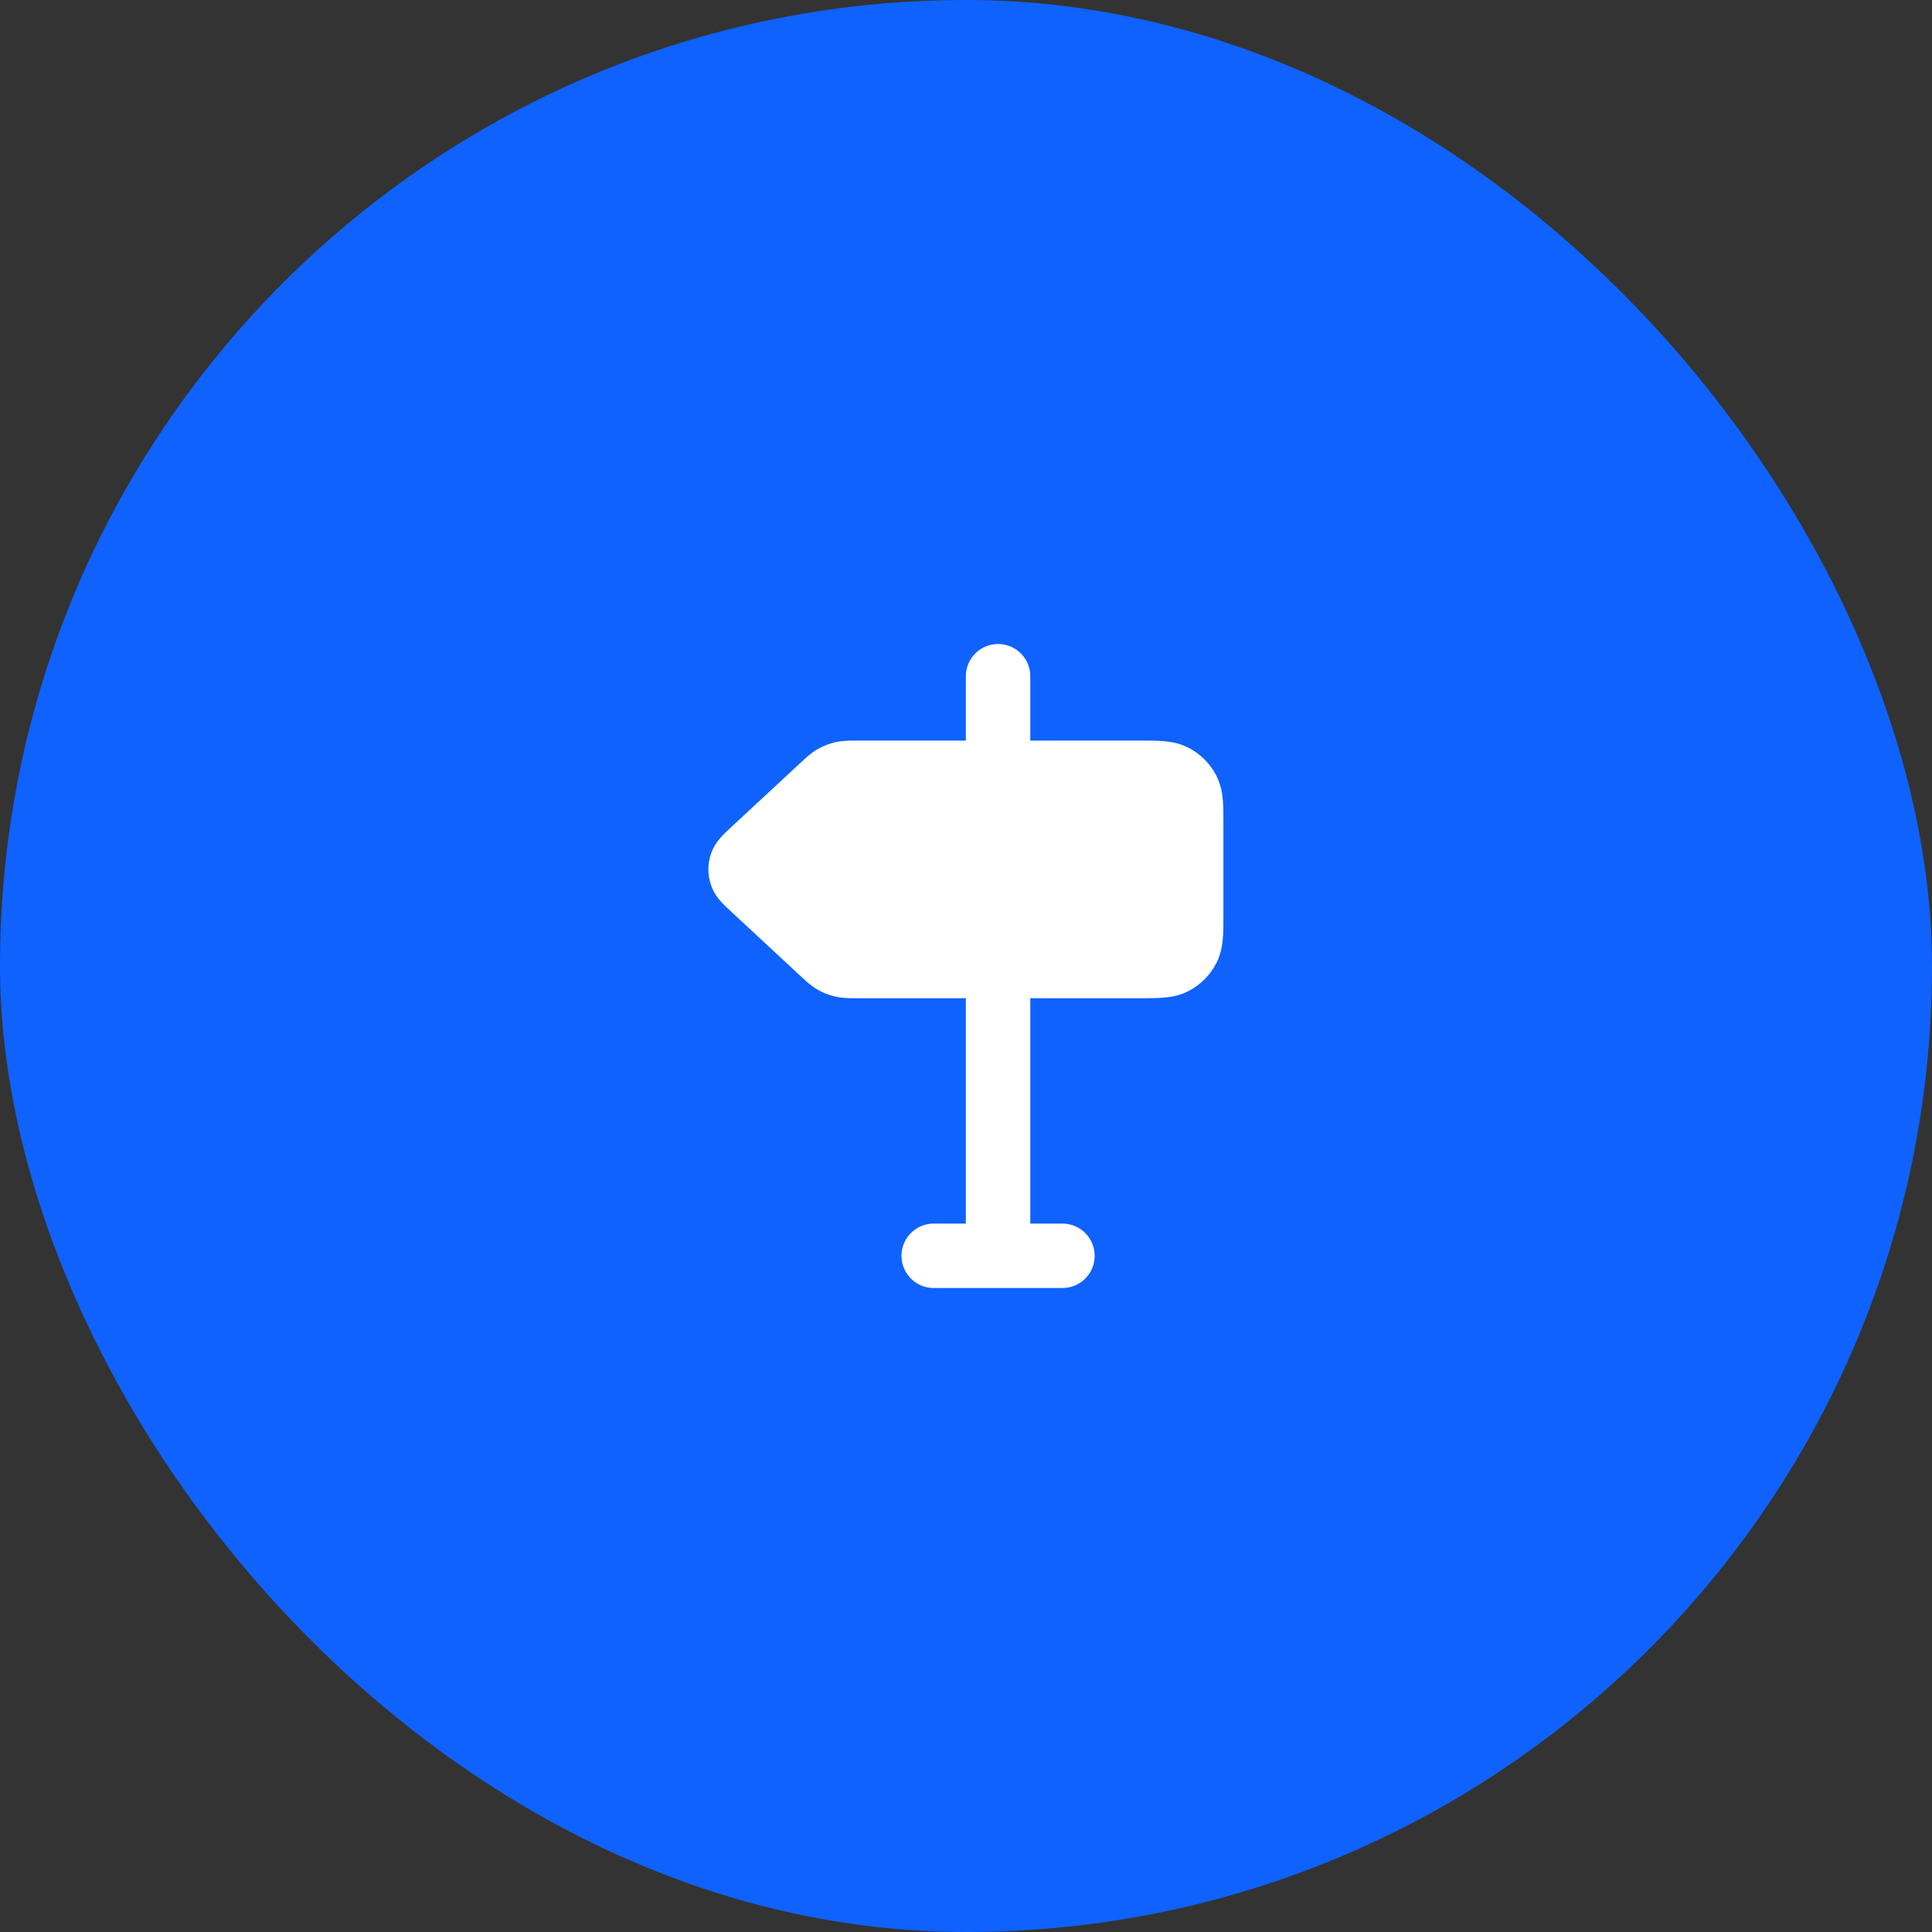 <?xml version="1.0" encoding="UTF-8"?> <svg xmlns="http://www.w3.org/2000/svg" width="40" height="40" viewBox="0 0 40 40" fill="none"><rect x="0" y="0" width="40" height="40" fill="#333333" stroke="none"/><rect width="40" height="40" rx="20" fill="#0F62FE"></rect><path d="M20.664 13.333C21.032 13.333 21.331 13.632 21.331 14V25.333H21.997C22.366 25.333 22.664 25.632 22.664 26C22.664 26.368 22.366 26.667 21.997 26.667H19.331C18.962 26.667 18.664 26.368 18.664 26C18.664 25.632 18.962 25.333 19.331 25.333H19.997V14C19.997 13.632 20.296 13.333 20.664 13.333Z" fill="white"></path><path d="M17.294 15.367C17.444 15.333 17.596 15.333 17.716 15.333L17.748 15.333L23.617 15.333C23.786 15.333 23.95 15.333 24.088 15.345C24.241 15.357 24.421 15.386 24.602 15.479C24.852 15.607 25.056 15.81 25.184 16.061C25.276 16.242 25.306 16.422 25.318 16.575C25.33 16.713 25.33 16.877 25.329 17.045V18.955C25.33 19.123 25.33 19.287 25.318 19.425C25.306 19.578 25.276 19.758 25.184 19.939C25.056 20.19 24.852 20.393 24.602 20.521C24.421 20.614 24.241 20.643 24.088 20.655C23.95 20.667 23.786 20.667 23.617 20.667L17.748 20.667L17.716 20.667C17.596 20.667 17.444 20.667 17.294 20.633C17.165 20.604 17.04 20.555 16.924 20.488C16.791 20.411 16.68 20.308 16.593 20.225L16.569 20.203L15.131 18.868C15.069 18.81 14.995 18.742 14.936 18.677C14.868 18.602 14.775 18.486 14.72 18.323C14.648 18.114 14.648 17.886 14.72 17.677C14.775 17.514 14.868 17.398 14.936 17.323C14.995 17.258 15.069 17.19 15.131 17.132L16.569 15.797L16.593 15.775C16.68 15.693 16.791 15.589 16.924 15.512C17.04 15.445 17.165 15.396 17.294 15.367Z" fill="white"></path></svg> 